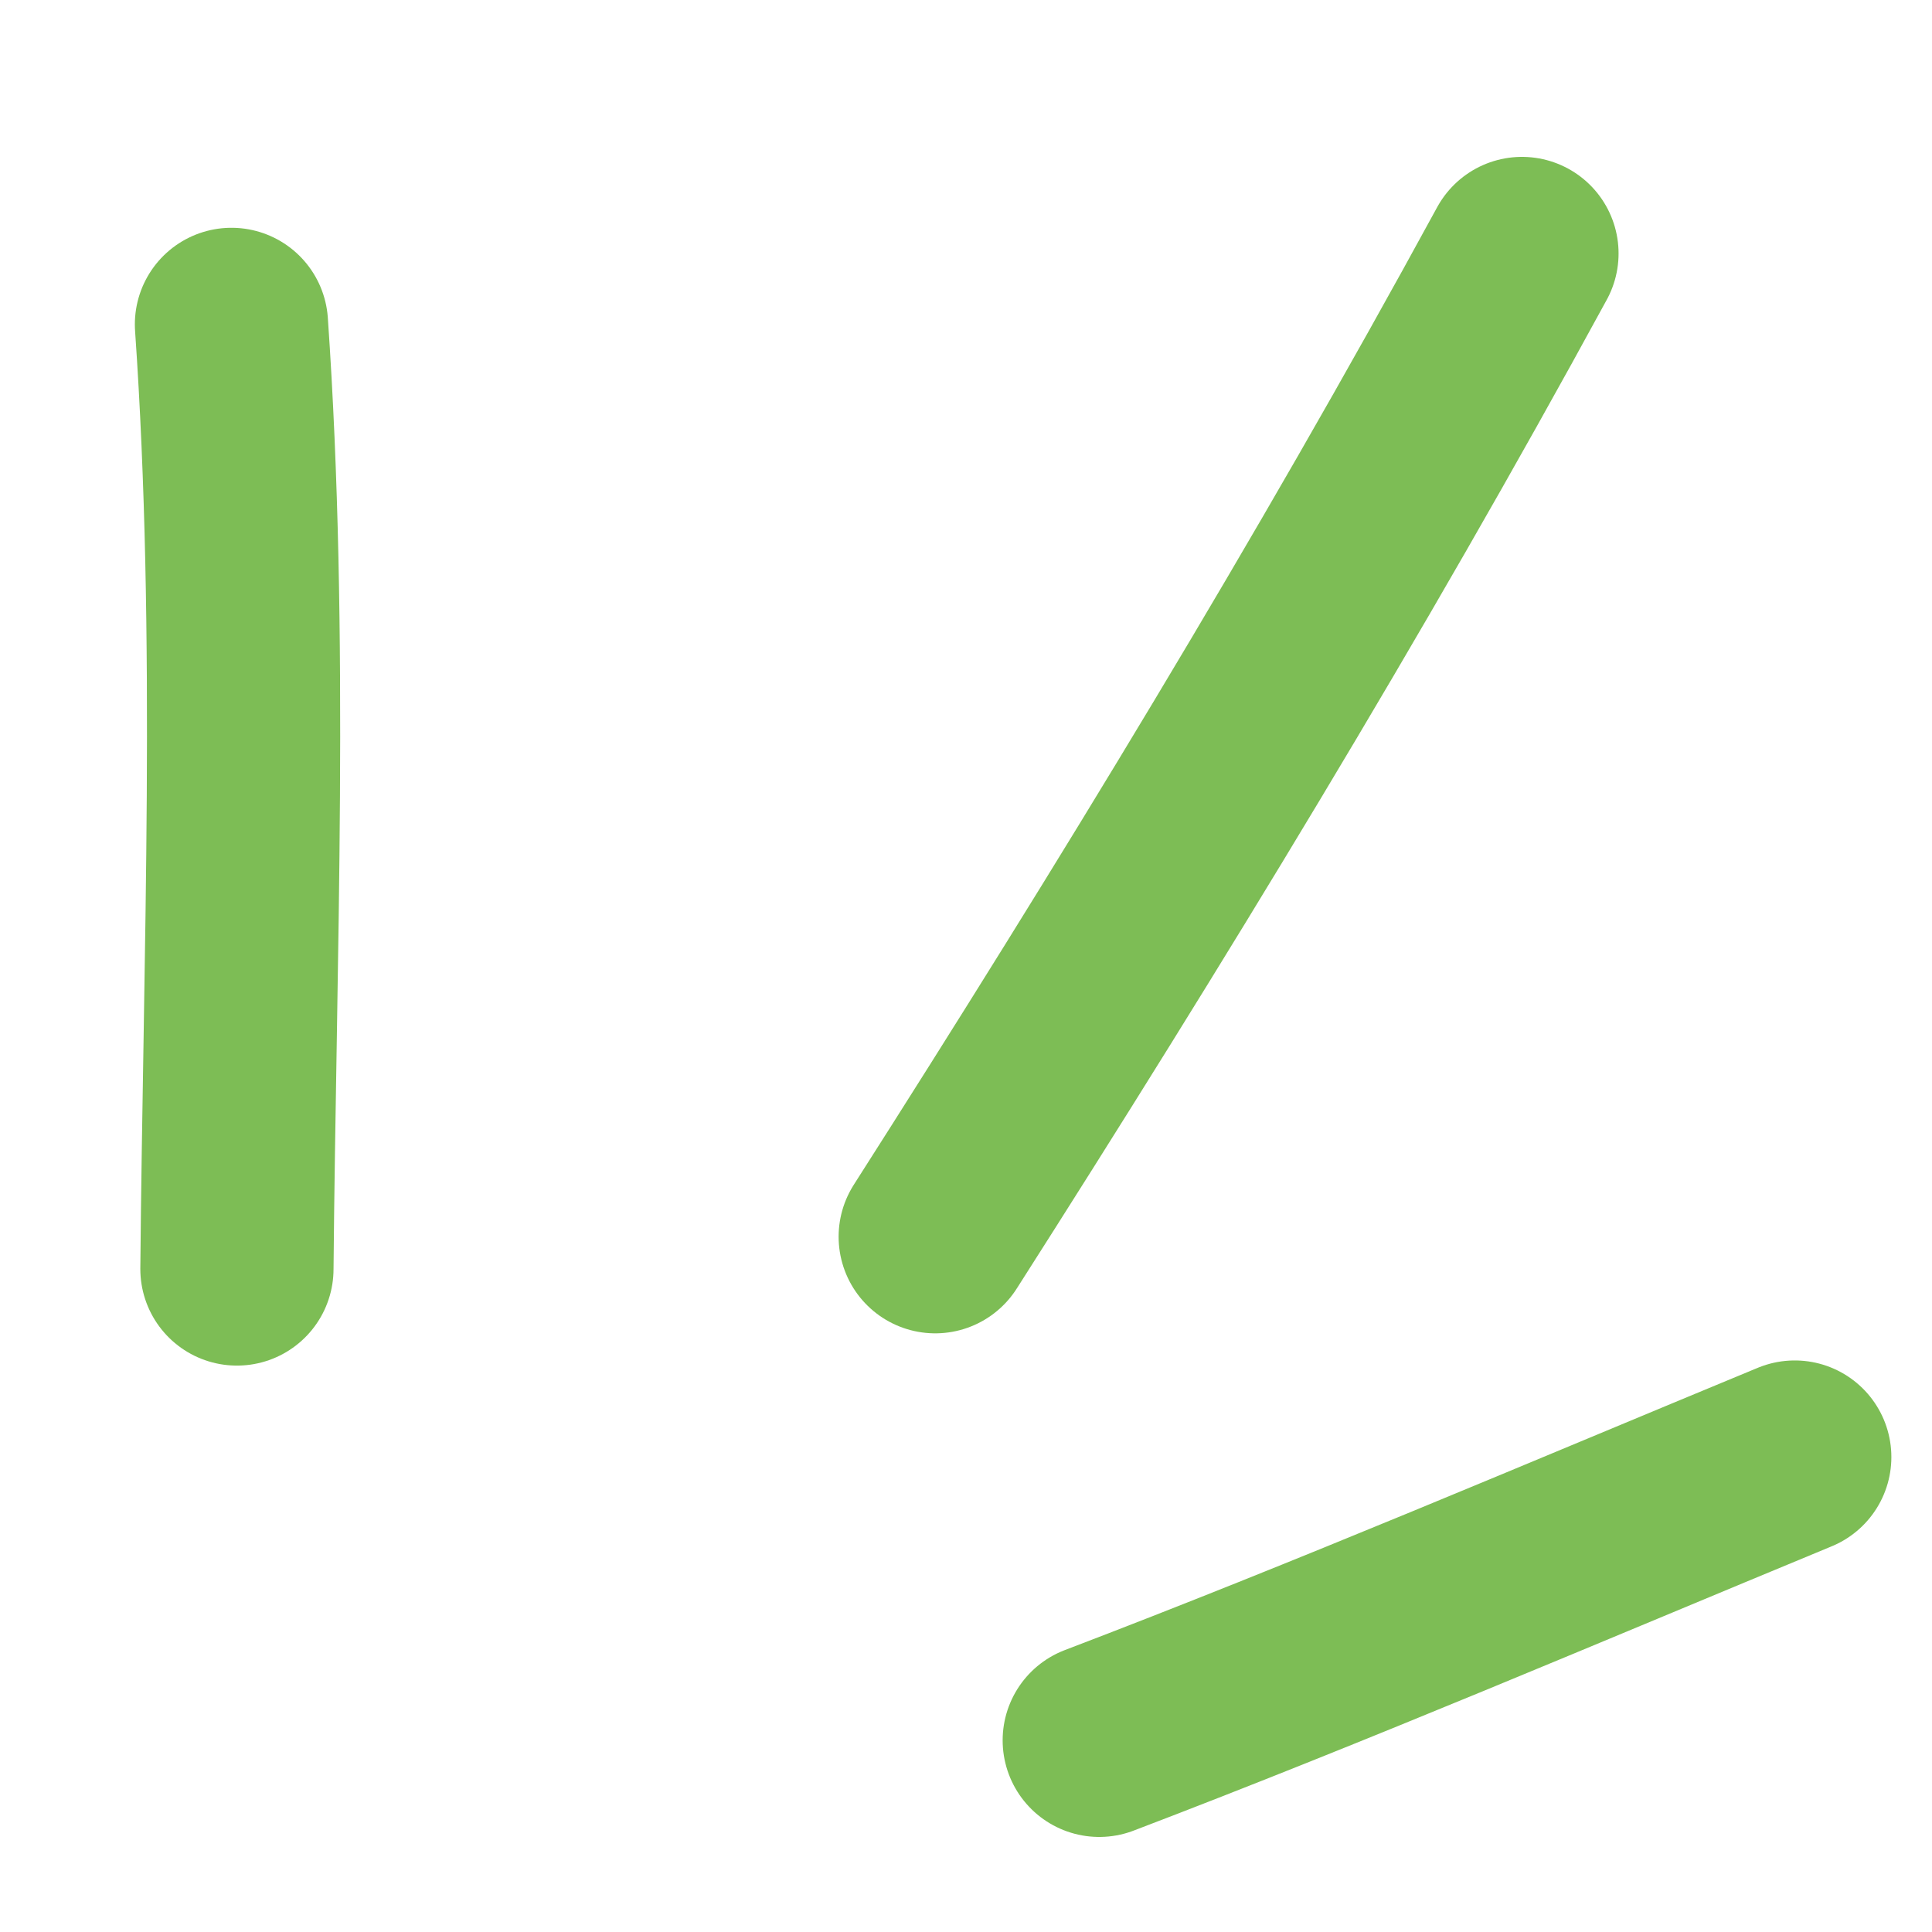 <?xml version="1.0" encoding="UTF-8"?> <svg xmlns="http://www.w3.org/2000/svg" width="30" height="30" viewBox="0 0 30 30" fill="none"><path d="M3.594 5.037C3.931 9.885 3.722 14.847 3.679 19.705" stroke="#7DBD55" stroke-width="3" stroke-linecap="round"></path><path d="M23.633 3.936C20.791 9.154 17.711 14.204 14.522 19.204" stroke="#7DBD55" stroke-width="3" stroke-linecap="round"></path><path d="M17.069 27.024C20.702 25.639 24.275 24.112 27.869 22.625" stroke="#7DBD55" stroke-width="3" stroke-linecap="round"></path></svg> 